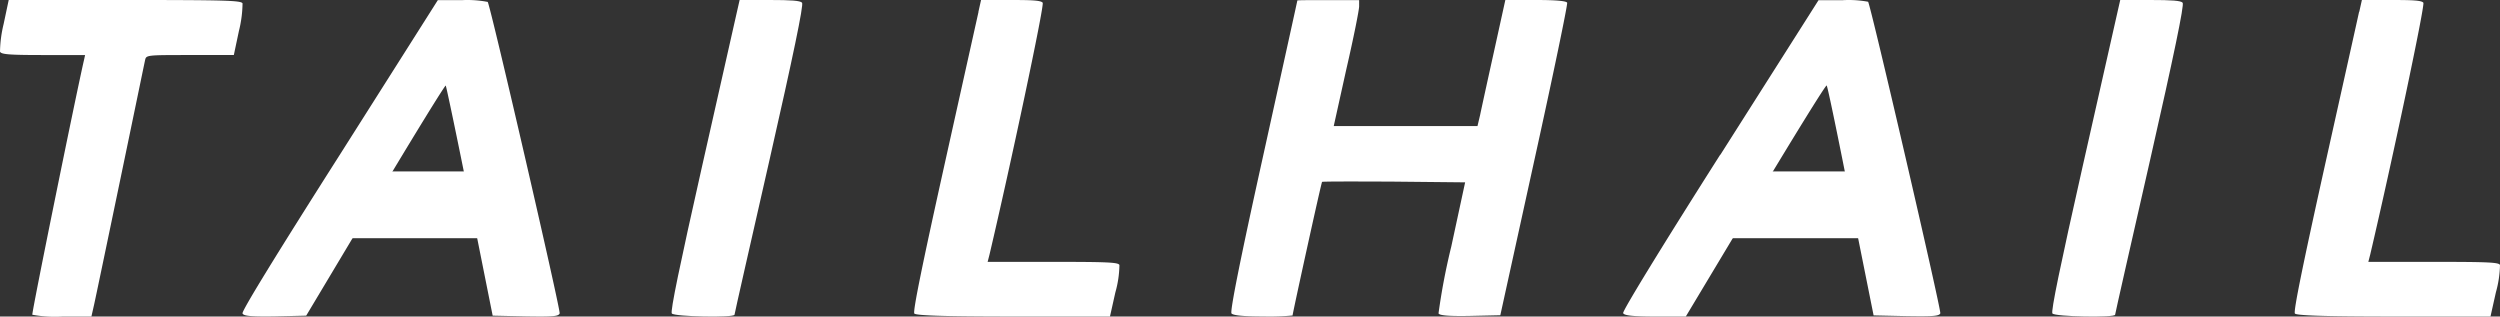 
<svg xmlns="http://www.w3.org/2000/svg" width="260" height="32.92" viewBox="0 0 260 32.92">
  <rect x="0" y="0" width="260" height="32.92" fill="#333333" stroke="none"/>
  <g id="Page-2" transform="translate(0 -0.447)">
    <g id="A3-Copy-4" transform="translate(0 0.447)">
      <g id="Logo-WHITE-Copy-2" transform="translate(0 0)">
        <g id="Group-2" transform="translate(0 0)">
          <path id="Path" d="M35.807,16.125c-6.576,10.334-10.2,16.234-10.1,16.469s.619.357,3.4.309l3.224-.075,7.2-12.036C43.471,14.183,46.778,8.827,46.84,8.9s1.194,5.468,2.5,12.009l2.382,11.918,3.425.075c2.873.048,3.419,0,3.542-.309S51.514.675,51.207.2A11.249,11.249,0,0,0,48.552.013H46.02L35.807,16.125Z" transform="translate(-0.485 0)" fill="#fff"/>
          <path id="Path-2" data-name="Path" d="M182.134,16.111c-6.241,9.822-10.158,16.238-10.08,16.451s.719.357,3.343.357h3.171l7.244-12.076c3.99-6.651,7.311-12.023,7.406-11.953s1.215,5.494,2.5,12.028L198.1,32.8l3.394.075c2.786.048,3.421,0,3.544-.288S197.825.657,197.53.183a11.061,11.061,0,0,0-2.625-.165h-2.53L182.167,16.09Z" transform="translate(-3.246 0)" fill="#fff"/>
          <path id="Path-3" data-name="Path" d="M77.985,1.231c-.148.688-1.8,7.958-3.651,16.172-2.282,10.128-3.3,15.01-3.121,15.2.257.336,6.521.453,6.521.123,0-.1,1.649-7.367,3.651-16.151C83.821,5.847,84.939.5,84.757.283S83.616,0,81.385,0H78.265l-.28,1.231Z" transform="translate(-1.343 0)" fill="#fff"/>
          <path id="Path-4" data-name="Path" d="M103.594,1.232c-.152.688-1.776,7.961-3.6,16.177-2.248,10.131-3.249,15.015-3.074,15.2s2.546.309,10.3.309h10.044l.562-2.511a10.92,10.92,0,0,0,.422-2.842c-.1-.283-1.225-.331-6.9-.331h-6.806l.2-.778c2.175-9.24,5.727-25.935,5.525-26.175S109.141,0,106.944,0h-3.086l-.275,1.232Z" transform="translate(-1.828 0)" fill="#fff"/>
          <path id="Path-5" data-name="Path" d="M224.329,1.231c-.148.688-1.8,7.958-3.651,16.172-2.282,10.128-3.3,15.01-3.121,15.2.257.336,6.521.453,6.521.123,0-.1,1.649-7.367,3.651-16.151C230.165,5.847,231.283.5,231.1.283S229.959,0,227.729,0h-3.121l-.28,1.231Z" transform="translate(-4.104 0)" fill="#fff"/>
          <path id="Path-6" data-name="Path" d="M249.934,1.232c-.146.688-1.77,7.961-3.6,16.177-2.247,10.131-3.247,15.015-3.073,15.2s2.55.309,10.291.309H263.6l.562-2.511a11.323,11.323,0,0,0,.427-2.842c-.1-.283-1.225-.331-6.893-.331h-6.8l.2-.778c2.174-9.24,5.719-25.935,5.522-26.175S255.5,0,253.3,0h-3.073l-.275,1.232Z" transform="translate(-4.59 0)" fill="#fff"/>
          <path id="Path-7" data-name="Path" d="M.376,2.5A13.12,13.12,0,0,0,0,5.364c.1.285.874.36,4.5.36H8.849l-.117.537c-.8,3.458-5.465,26.347-5.37,26.471a13.013,13.013,0,0,0,3.13.188H9.506l.259-1.144c.143-.617,1.366-6.486,2.733-13.048s2.521-12.162,2.59-12.468c.117-.537.143-.537,4.687-.537h4.544l.53-2.507A12.375,12.375,0,0,0,25.224.354C25.107.048,23.386,0,13.006,0H.906L.376,2.5Z" transform="translate(0 0)" fill="#fff"/>
          <path id="Path-8" data-name="Path" d="M137.385.059c0,.048-1.607,7.32-3.558,16.165C131.4,27.188,130.368,32.41,130.541,32.6s1.112.311,3.286.311a25.763,25.763,0,0,0,3.063-.1c0-.215,2.991-13.846,3.069-13.895s3.408-.048,7.489-.027l7.389.075-1.434,6.65a66.537,66.537,0,0,0-1.334,6.977c.072.182.767.311,3.291.263l3.136-.07,3.536-16.1c1.951-8.845,3.486-16.235,3.414-16.4S164.478,0,162.182,0h-3.164l-1.19,5.41c-.667,3.005-1.307,5.936-1.434,6.553l-.272,1.149h-14.95l1.307-5.9c.745-3.22,1.334-6.172,1.334-6.553V.011H140.6c-1.751,0-3.214,0-3.214.043Z" transform="translate(-2.463 0)" fill="#fff"/>
          <line id="Path-9" data-name="Path" x2="15.522" transform="translate(34.925 21.301)" fill="#fff" stroke="#fff" stroke-width="6.945"/>
          <line id="Path-10" data-name="Path" x2="15.522" transform="translate(178.507 21.301)" fill="#fff" stroke="#fff" stroke-width="6.945"/>
        </g>
      </g>
    </g>
  </g>
</svg>
